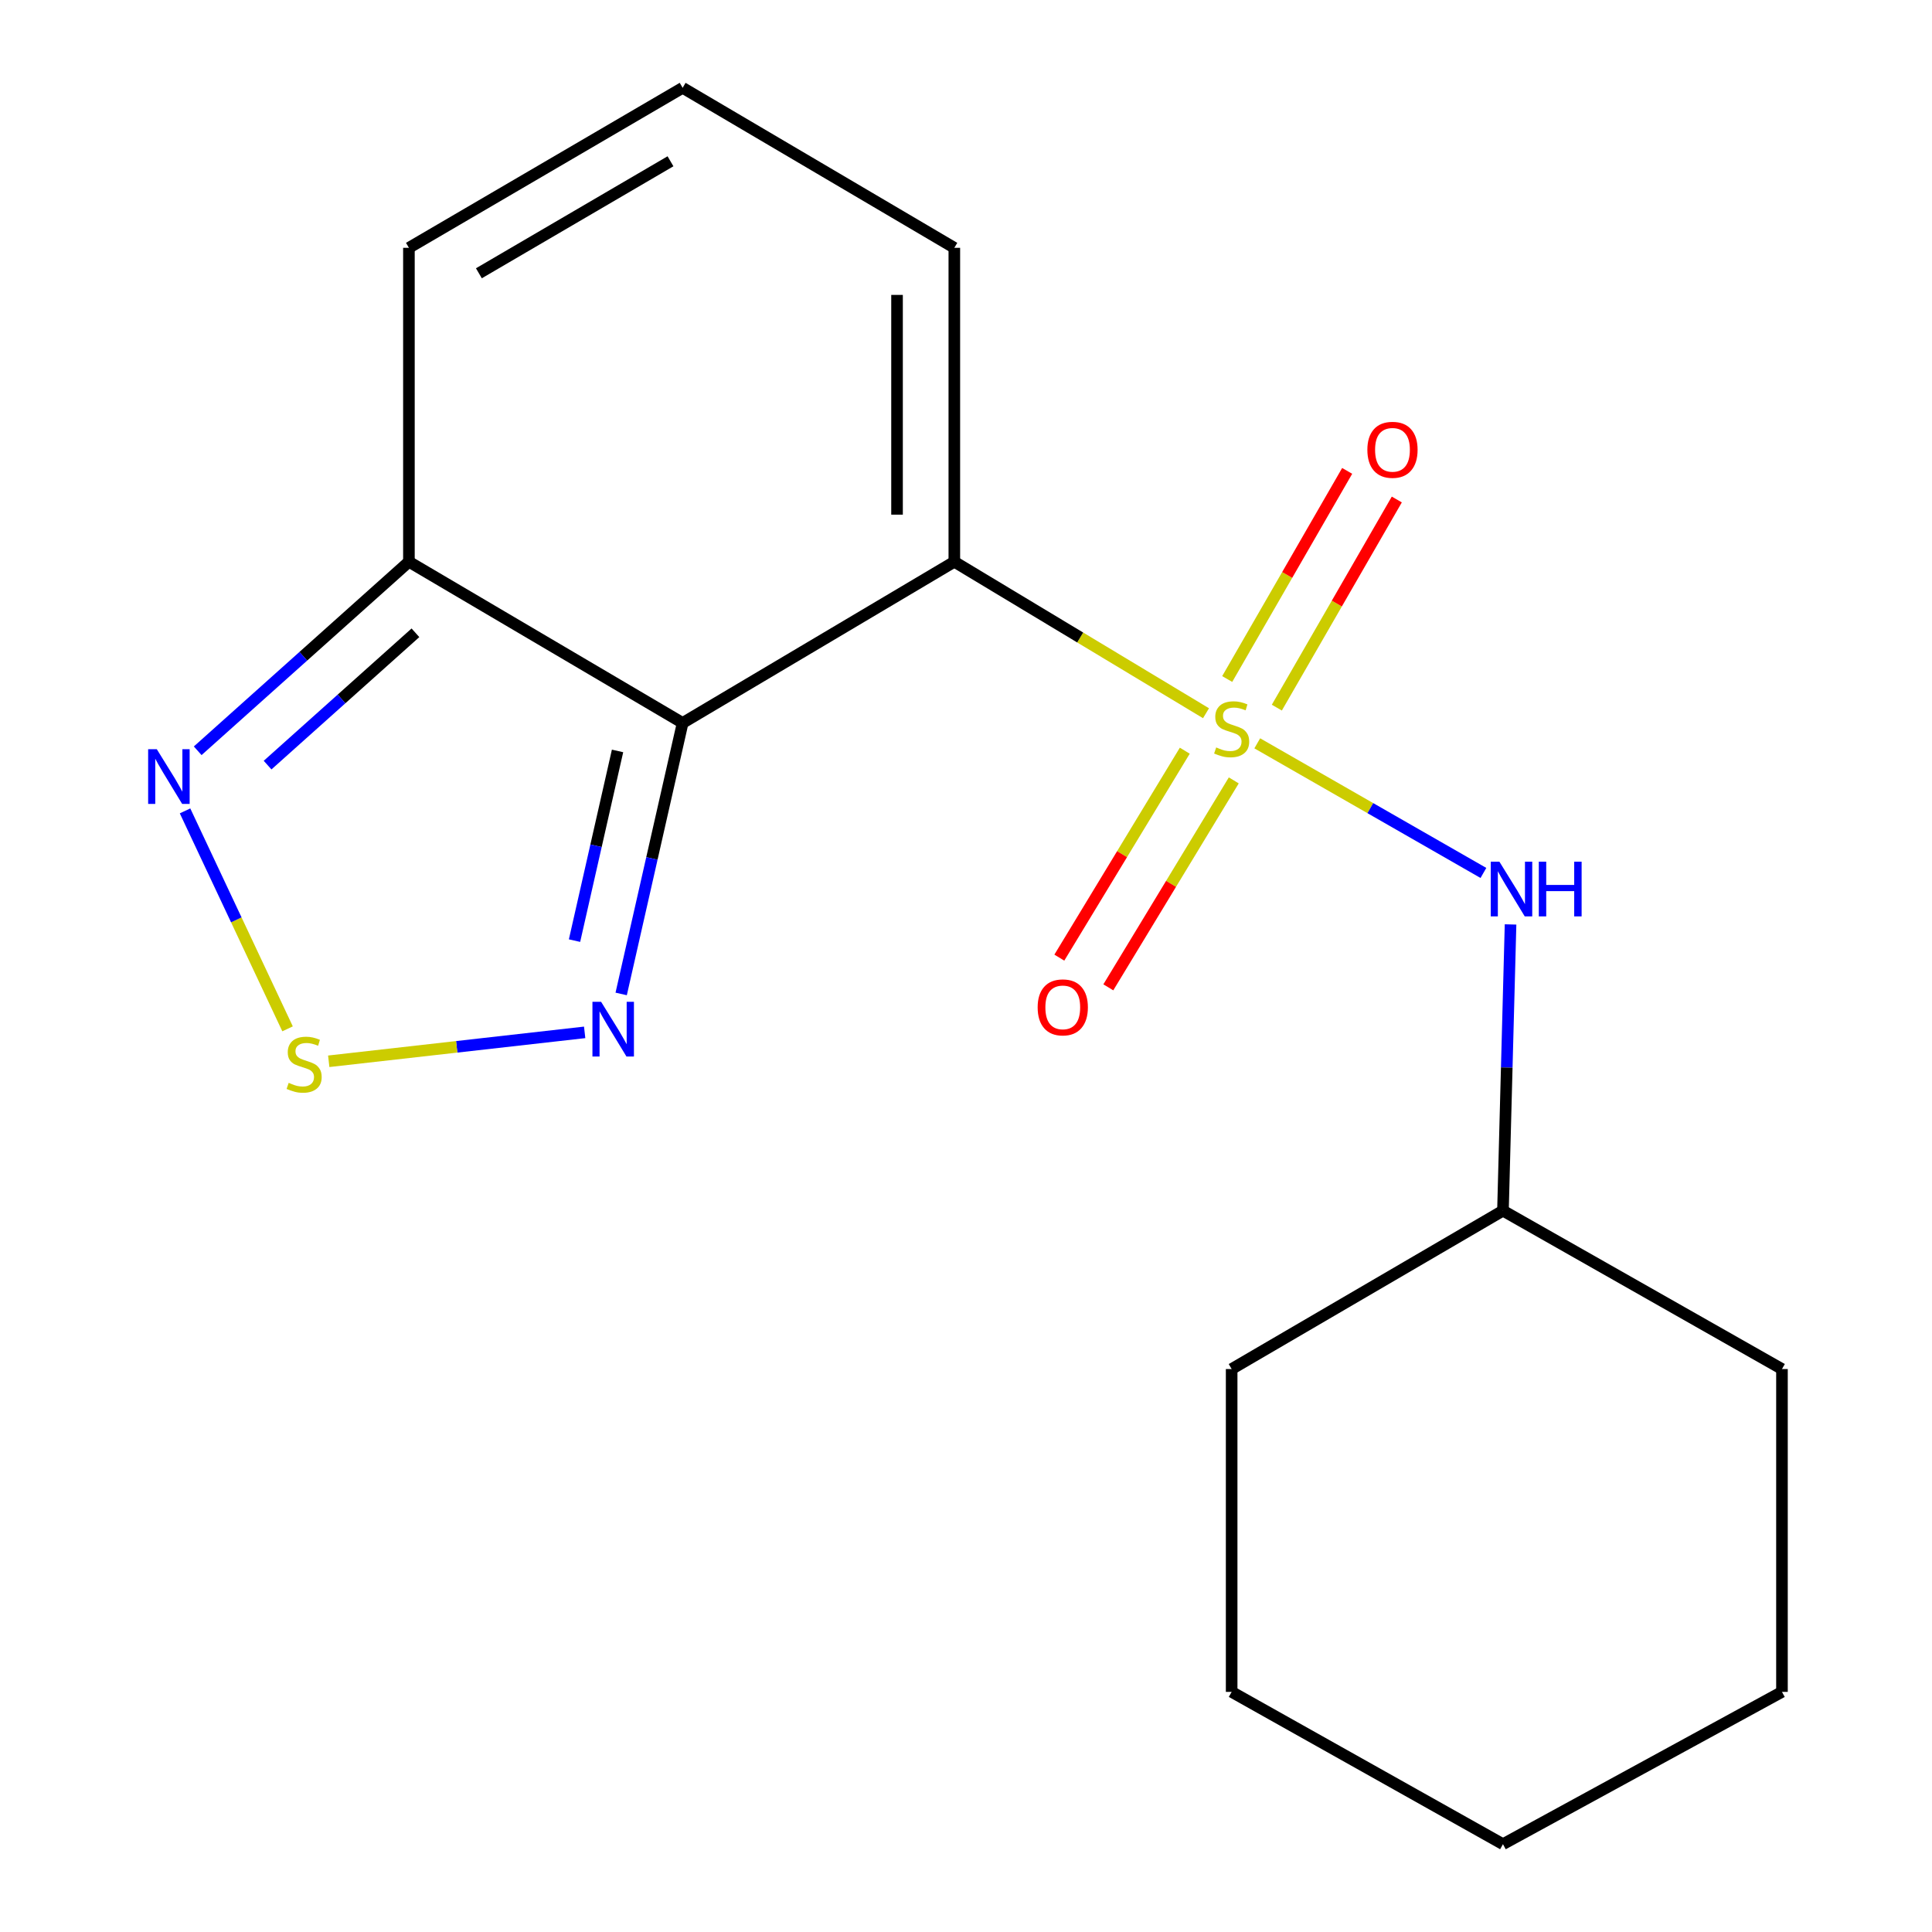 <?xml version='1.0' encoding='iso-8859-1'?>
<svg version='1.1' baseProfile='full'
              xmlns='http://www.w3.org/2000/svg'
                      xmlns:rdkit='http://www.rdkit.org/xml'
                      xmlns:xlink='http://www.w3.org/1999/xlink'
                  xml:space='preserve'
width='1000px' height='1000px' viewBox='0 0 1000 1000'>
<!-- END OF HEADER -->
<rect style='opacity:1.0;fill:#FFFFFF;stroke:none' width='1000' height='1000' x='0' y='0'> </rect>
<path class='bond-0' d='M 624.232,369.165 L 559.096,329.962' style='fill:none;fill-rule:evenodd;stroke:#CCCC00;stroke-width:6px;stroke-linecap:butt;stroke-linejoin:miter;stroke-opacity:1' />
<path class='bond-0' d='M 559.096,329.962 L 493.959,290.759' style='fill:none;fill-rule:evenodd;stroke:#000000;stroke-width:6px;stroke-linecap:butt;stroke-linejoin:miter;stroke-opacity:1' />
<path class='bond-6' d='M 650.754,384.746 L 709.283,418.291' style='fill:none;fill-rule:evenodd;stroke:#CCCC00;stroke-width:6px;stroke-linecap:butt;stroke-linejoin:miter;stroke-opacity:1' />
<path class='bond-6' d='M 709.283,418.291 L 767.812,451.836' style='fill:none;fill-rule:evenodd;stroke:#0000FF;stroke-width:6px;stroke-linecap:butt;stroke-linejoin:miter;stroke-opacity:1' />
<path class='bond-7' d='M 613.245,388.559 L 580.776,442.115' style='fill:none;fill-rule:evenodd;stroke:#CCCC00;stroke-width:6px;stroke-linecap:butt;stroke-linejoin:miter;stroke-opacity:1' />
<path class='bond-7' d='M 580.776,442.115 L 548.308,495.671' style='fill:none;fill-rule:evenodd;stroke:#FF0000;stroke-width:6px;stroke-linecap:butt;stroke-linejoin:miter;stroke-opacity:1' />
<path class='bond-7' d='M 638.603,403.932 L 606.134,457.488' style='fill:none;fill-rule:evenodd;stroke:#CCCC00;stroke-width:6px;stroke-linecap:butt;stroke-linejoin:miter;stroke-opacity:1' />
<path class='bond-7' d='M 606.134,457.488 L 573.665,511.044' style='fill:none;fill-rule:evenodd;stroke:#FF0000;stroke-width:6px;stroke-linecap:butt;stroke-linejoin:miter;stroke-opacity:1' />
<path class='bond-8' d='M 660.888,366.268 L 691.937,312.404' style='fill:none;fill-rule:evenodd;stroke:#CCCC00;stroke-width:6px;stroke-linecap:butt;stroke-linejoin:miter;stroke-opacity:1' />
<path class='bond-8' d='M 691.937,312.404 L 722.986,258.54' style='fill:none;fill-rule:evenodd;stroke:#FF0000;stroke-width:6px;stroke-linecap:butt;stroke-linejoin:miter;stroke-opacity:1' />
<path class='bond-8' d='M 635.197,351.458 L 666.245,297.595' style='fill:none;fill-rule:evenodd;stroke:#CCCC00;stroke-width:6px;stroke-linecap:butt;stroke-linejoin:miter;stroke-opacity:1' />
<path class='bond-8' d='M 666.245,297.595 L 697.294,243.731' style='fill:none;fill-rule:evenodd;stroke:#FF0000;stroke-width:6px;stroke-linecap:butt;stroke-linejoin:miter;stroke-opacity:1' />
<path class='bond-1' d='M 493.959,290.759 L 353.334,374.201' style='fill:none;fill-rule:evenodd;stroke:#000000;stroke-width:6px;stroke-linecap:butt;stroke-linejoin:miter;stroke-opacity:1' />
<path class='bond-9' d='M 493.959,290.759 L 493.959,128.271' style='fill:none;fill-rule:evenodd;stroke:#000000;stroke-width:6px;stroke-linecap:butt;stroke-linejoin:miter;stroke-opacity:1' />
<path class='bond-9' d='M 464.305,266.385 L 464.305,152.644' style='fill:none;fill-rule:evenodd;stroke:#000000;stroke-width:6px;stroke-linecap:butt;stroke-linejoin:miter;stroke-opacity:1' />
<path class='bond-2' d='M 353.334,374.201 L 337.427,444.332' style='fill:none;fill-rule:evenodd;stroke:#000000;stroke-width:6px;stroke-linecap:butt;stroke-linejoin:miter;stroke-opacity:1' />
<path class='bond-2' d='M 337.427,444.332 L 321.52,514.462' style='fill:none;fill-rule:evenodd;stroke:#0000FF;stroke-width:6px;stroke-linecap:butt;stroke-linejoin:miter;stroke-opacity:1' />
<path class='bond-2' d='M 319.642,388.681 L 308.507,437.772' style='fill:none;fill-rule:evenodd;stroke:#000000;stroke-width:6px;stroke-linecap:butt;stroke-linejoin:miter;stroke-opacity:1' />
<path class='bond-2' d='M 308.507,437.772 L 297.373,486.864' style='fill:none;fill-rule:evenodd;stroke:#0000FF;stroke-width:6px;stroke-linecap:butt;stroke-linejoin:miter;stroke-opacity:1' />
<path class='bond-4' d='M 353.334,374.201 L 211.654,290.759' style='fill:none;fill-rule:evenodd;stroke:#000000;stroke-width:6px;stroke-linecap:butt;stroke-linejoin:miter;stroke-opacity:1' />
<path class='bond-3' d='M 302.622,534.353 L 236.388,541.836' style='fill:none;fill-rule:evenodd;stroke:#0000FF;stroke-width:6px;stroke-linecap:butt;stroke-linejoin:miter;stroke-opacity:1' />
<path class='bond-3' d='M 236.388,541.836 L 170.153,549.319' style='fill:none;fill-rule:evenodd;stroke:#CCCC00;stroke-width:6px;stroke-linecap:butt;stroke-linejoin:miter;stroke-opacity:1' />
<path class='bond-19' d='M 148.844,532.526 L 122.311,476.119' style='fill:none;fill-rule:evenodd;stroke:#CCCC00;stroke-width:6px;stroke-linecap:butt;stroke-linejoin:miter;stroke-opacity:1' />
<path class='bond-19' d='M 122.311,476.119 L 95.778,419.712' style='fill:none;fill-rule:evenodd;stroke:#0000FF;stroke-width:6px;stroke-linecap:butt;stroke-linejoin:miter;stroke-opacity:1' />
<path class='bond-5' d='M 211.654,290.759 L 156.991,339.68' style='fill:none;fill-rule:evenodd;stroke:#000000;stroke-width:6px;stroke-linecap:butt;stroke-linejoin:miter;stroke-opacity:1' />
<path class='bond-5' d='M 156.991,339.68 L 102.328,388.602' style='fill:none;fill-rule:evenodd;stroke:#0000FF;stroke-width:6px;stroke-linecap:butt;stroke-linejoin:miter;stroke-opacity:1' />
<path class='bond-5' d='M 215.031,327.532 L 176.767,361.777' style='fill:none;fill-rule:evenodd;stroke:#000000;stroke-width:6px;stroke-linecap:butt;stroke-linejoin:miter;stroke-opacity:1' />
<path class='bond-5' d='M 176.767,361.777 L 138.503,396.022' style='fill:none;fill-rule:evenodd;stroke:#0000FF;stroke-width:6px;stroke-linecap:butt;stroke-linejoin:miter;stroke-opacity:1' />
<path class='bond-18' d='M 211.654,290.759 L 211.654,128.271' style='fill:none;fill-rule:evenodd;stroke:#000000;stroke-width:6px;stroke-linecap:butt;stroke-linejoin:miter;stroke-opacity:1' />
<path class='bond-12' d='M 781.858,478.488 L 779.893,552.563' style='fill:none;fill-rule:evenodd;stroke:#0000FF;stroke-width:6px;stroke-linecap:butt;stroke-linejoin:miter;stroke-opacity:1' />
<path class='bond-12' d='M 779.893,552.563 L 777.929,626.639' style='fill:none;fill-rule:evenodd;stroke:#000000;stroke-width:6px;stroke-linecap:butt;stroke-linejoin:miter;stroke-opacity:1' />
<path class='bond-10' d='M 493.959,128.271 L 353.334,45.455' style='fill:none;fill-rule:evenodd;stroke:#000000;stroke-width:6px;stroke-linecap:butt;stroke-linejoin:miter;stroke-opacity:1' />
<path class='bond-11' d='M 353.334,45.455 L 211.654,128.271' style='fill:none;fill-rule:evenodd;stroke:#000000;stroke-width:6px;stroke-linecap:butt;stroke-linejoin:miter;stroke-opacity:1' />
<path class='bond-11' d='M 347.046,83.478 L 247.87,141.45' style='fill:none;fill-rule:evenodd;stroke:#000000;stroke-width:6px;stroke-linecap:butt;stroke-linejoin:miter;stroke-opacity:1' />
<path class='bond-13' d='M 777.929,626.639 L 922.343,708.615' style='fill:none;fill-rule:evenodd;stroke:#000000;stroke-width:6px;stroke-linecap:butt;stroke-linejoin:miter;stroke-opacity:1' />
<path class='bond-14' d='M 777.929,626.639 L 637.501,708.615' style='fill:none;fill-rule:evenodd;stroke:#000000;stroke-width:6px;stroke-linecap:butt;stroke-linejoin:miter;stroke-opacity:1' />
<path class='bond-15' d='M 922.343,708.615 L 922.343,875.715' style='fill:none;fill-rule:evenodd;stroke:#000000;stroke-width:6px;stroke-linecap:butt;stroke-linejoin:miter;stroke-opacity:1' />
<path class='bond-16' d='M 637.501,708.615 L 637.501,875.715' style='fill:none;fill-rule:evenodd;stroke:#000000;stroke-width:6px;stroke-linecap:butt;stroke-linejoin:miter;stroke-opacity:1' />
<path class='bond-20' d='M 922.343,875.715 L 777.929,954.545' style='fill:none;fill-rule:evenodd;stroke:#000000;stroke-width:6px;stroke-linecap:butt;stroke-linejoin:miter;stroke-opacity:1' />
<path class='bond-17' d='M 637.501,875.715 L 777.929,954.545' style='fill:none;fill-rule:evenodd;stroke:#000000;stroke-width:6px;stroke-linecap:butt;stroke-linejoin:miter;stroke-opacity:1' />
<path  class='atom-0' d='M 629.501 386.87
Q 629.821 386.99, 631.141 387.55
Q 632.461 388.11, 633.901 388.47
Q 635.381 388.79, 636.821 388.79
Q 639.501 388.79, 641.061 387.51
Q 642.621 386.19, 642.621 383.91
Q 642.621 382.35, 641.821 381.39
Q 641.061 380.43, 639.861 379.91
Q 638.661 379.39, 636.661 378.79
Q 634.141 378.03, 632.621 377.31
Q 631.141 376.59, 630.061 375.07
Q 629.021 373.55, 629.021 370.99
Q 629.021 367.43, 631.421 365.23
Q 633.861 363.03, 638.661 363.03
Q 641.941 363.03, 645.661 364.59
L 644.741 367.67
Q 641.341 366.27, 638.781 366.27
Q 636.021 366.27, 634.501 367.43
Q 632.981 368.55, 633.021 370.51
Q 633.021 372.03, 633.781 372.95
Q 634.581 373.87, 635.701 374.39
Q 636.861 374.91, 638.781 375.51
Q 641.341 376.31, 642.861 377.11
Q 644.381 377.91, 645.461 379.55
Q 646.581 381.15, 646.581 383.91
Q 646.581 387.83, 643.941 389.95
Q 641.341 392.03, 636.981 392.03
Q 634.461 392.03, 632.541 391.47
Q 630.661 390.95, 628.421 390.03
L 629.501 386.87
' fill='#CCCC00'/>
<path  class='atom-3' d='M 311.127 518.525
L 320.407 533.525
Q 321.327 535.005, 322.807 537.685
Q 324.287 540.365, 324.367 540.525
L 324.367 518.525
L 328.127 518.525
L 328.127 546.845
L 324.247 546.845
L 314.287 530.445
Q 313.127 528.525, 311.887 526.325
Q 310.687 524.125, 310.327 523.445
L 310.327 546.845
L 306.647 546.845
L 306.647 518.525
L 311.127 518.525
' fill='#0000FF'/>
<path  class='atom-4' d='M 149.42 560.478
Q 149.74 560.598, 151.06 561.158
Q 152.38 561.718, 153.82 562.078
Q 155.3 562.398, 156.74 562.398
Q 159.42 562.398, 160.98 561.118
Q 162.54 559.798, 162.54 557.518
Q 162.54 555.958, 161.74 554.998
Q 160.98 554.038, 159.78 553.518
Q 158.58 552.998, 156.58 552.398
Q 154.06 551.638, 152.54 550.918
Q 151.06 550.198, 149.98 548.678
Q 148.94 547.158, 148.94 544.598
Q 148.94 541.038, 151.34 538.838
Q 153.78 536.638, 158.58 536.638
Q 161.86 536.638, 165.58 538.198
L 164.66 541.278
Q 161.26 539.878, 158.7 539.878
Q 155.94 539.878, 154.42 541.038
Q 152.9 542.158, 152.94 544.118
Q 152.94 545.638, 153.7 546.558
Q 154.5 547.478, 155.62 547.998
Q 156.78 548.518, 158.7 549.118
Q 161.26 549.918, 162.78 550.718
Q 164.3 551.518, 165.38 553.158
Q 166.5 554.758, 166.5 557.518
Q 166.5 561.438, 163.86 563.558
Q 161.26 565.638, 156.9 565.638
Q 154.38 565.638, 152.46 565.078
Q 150.58 564.558, 148.34 563.638
L 149.42 560.478
' fill='#CCCC00'/>
<path  class='atom-6' d='M 81.16 387.784
L 90.44 402.784
Q 91.36 404.264, 92.84 406.944
Q 94.32 409.624, 94.4 409.784
L 94.4 387.784
L 98.16 387.784
L 98.16 416.104
L 94.28 416.104
L 84.32 399.704
Q 83.16 397.784, 81.92 395.584
Q 80.72 393.384, 80.36 392.704
L 80.36 416.104
L 76.68 416.104
L 76.68 387.784
L 81.16 387.784
' fill='#0000FF'/>
<path  class='atom-7' d='M 776.084 446.005
L 785.364 461.005
Q 786.284 462.485, 787.764 465.165
Q 789.244 467.845, 789.324 468.005
L 789.324 446.005
L 793.084 446.005
L 793.084 474.325
L 789.204 474.325
L 779.244 457.925
Q 778.084 456.005, 776.844 453.805
Q 775.644 451.605, 775.284 450.925
L 775.284 474.325
L 771.604 474.325
L 771.604 446.005
L 776.084 446.005
' fill='#0000FF'/>
<path  class='atom-7' d='M 796.484 446.005
L 800.324 446.005
L 800.324 458.045
L 814.804 458.045
L 814.804 446.005
L 818.644 446.005
L 818.644 474.325
L 814.804 474.325
L 814.804 461.245
L 800.324 461.245
L 800.324 474.325
L 796.484 474.325
L 796.484 446.005
' fill='#0000FF'/>
<path  class='atom-8' d='M 537.088 521.414
Q 537.088 514.614, 540.448 510.814
Q 543.808 507.014, 550.088 507.014
Q 556.368 507.014, 559.728 510.814
Q 563.088 514.614, 563.088 521.414
Q 563.088 528.294, 559.688 532.214
Q 556.288 536.094, 550.088 536.094
Q 543.848 536.094, 540.448 532.214
Q 537.088 528.334, 537.088 521.414
M 550.088 532.894
Q 554.408 532.894, 556.728 530.014
Q 559.088 527.094, 559.088 521.414
Q 559.088 515.854, 556.728 513.054
Q 554.408 510.214, 550.088 510.214
Q 545.768 510.214, 543.408 513.014
Q 541.088 515.814, 541.088 521.414
Q 541.088 527.134, 543.408 530.014
Q 545.768 532.894, 550.088 532.894
' fill='#FF0000'/>
<path  class='atom-9' d='M 707.746 232.816
Q 707.746 226.016, 711.106 222.216
Q 714.466 218.416, 720.746 218.416
Q 727.026 218.416, 730.386 222.216
Q 733.746 226.016, 733.746 232.816
Q 733.746 239.696, 730.346 243.616
Q 726.946 247.496, 720.746 247.496
Q 714.506 247.496, 711.106 243.616
Q 707.746 239.736, 707.746 232.816
M 720.746 244.296
Q 725.066 244.296, 727.386 241.416
Q 729.746 238.496, 729.746 232.816
Q 729.746 227.256, 727.386 224.456
Q 725.066 221.616, 720.746 221.616
Q 716.426 221.616, 714.066 224.416
Q 711.746 227.216, 711.746 232.816
Q 711.746 238.536, 714.066 241.416
Q 716.426 244.296, 720.746 244.296
' fill='#FF0000'/>
</svg>
